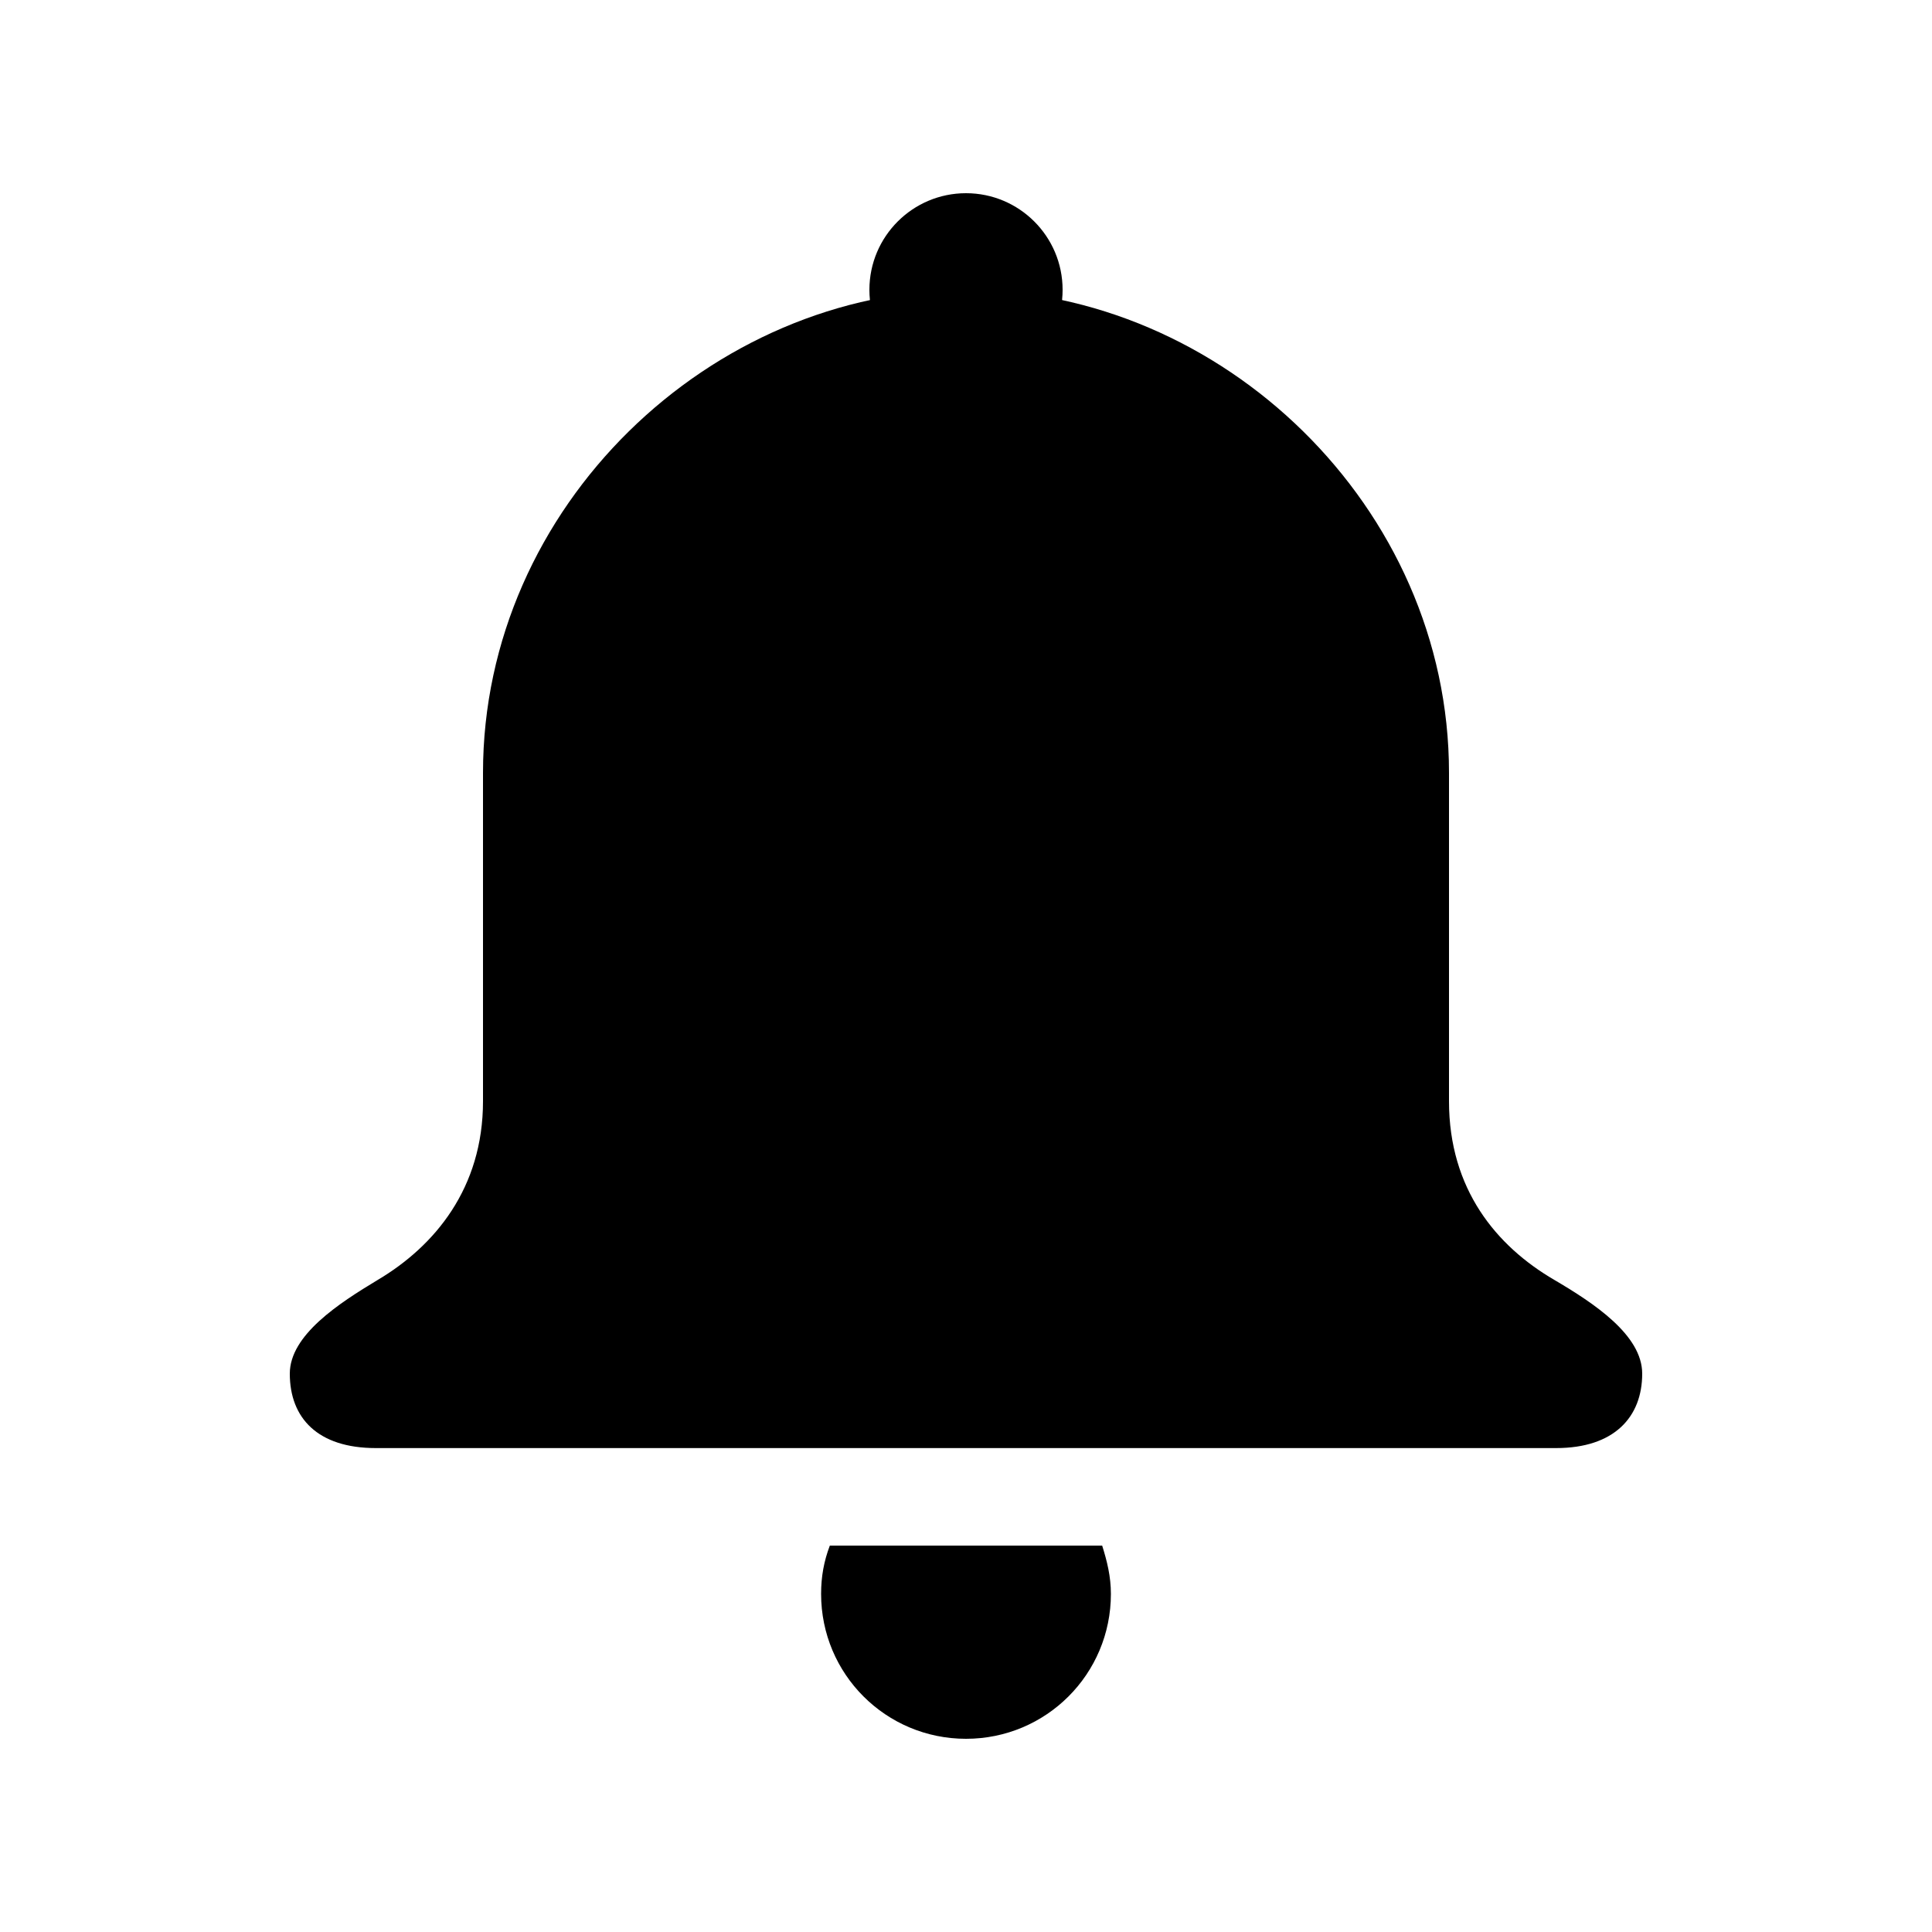<svg width="25" height="25" viewBox="0 0 25 25" fill="none" xmlns="http://www.w3.org/2000/svg">
<path fill-rule="evenodd" clip-rule="evenodd" d="M10.738 20C10.662 20.2 10.625 20.4 10.625 20.625C10.625 21.663 11.463 22.5 12.5 22.5C13.537 22.5 14.375 21.663 14.375 20.625C14.375 20.4 14.325 20.2 14.262 20H10.738Z" fill="black"/>
<path fill-rule="evenodd" clip-rule="evenodd" d="M20.113 16.562C19.363 16.125 18.75 15.387 18.75 14.25V10C18.75 6.55 15.8 3.75 12.5 3.75C9.2 3.75 6.25 6.55 6.25 10V14.25C6.25 15.375 5.625 16.125 4.888 16.562C4.388 16.863 3.75 17.275 3.75 17.775C3.75 18.35 4.112 18.738 4.862 18.738H12.5H20.137C20.887 18.738 21.25 18.337 21.25 17.775C21.25 17.275 20.625 16.863 20.113 16.562Z" fill="black"/>
<path d="M12.5 5C13.19 5 13.75 4.44 13.75 3.75C13.75 3.06 13.19 2.5 12.5 2.5C11.81 2.5 11.25 3.06 11.25 3.75C11.25 4.44 11.81 5 12.5 5Z" fill="black"/>
</svg>
